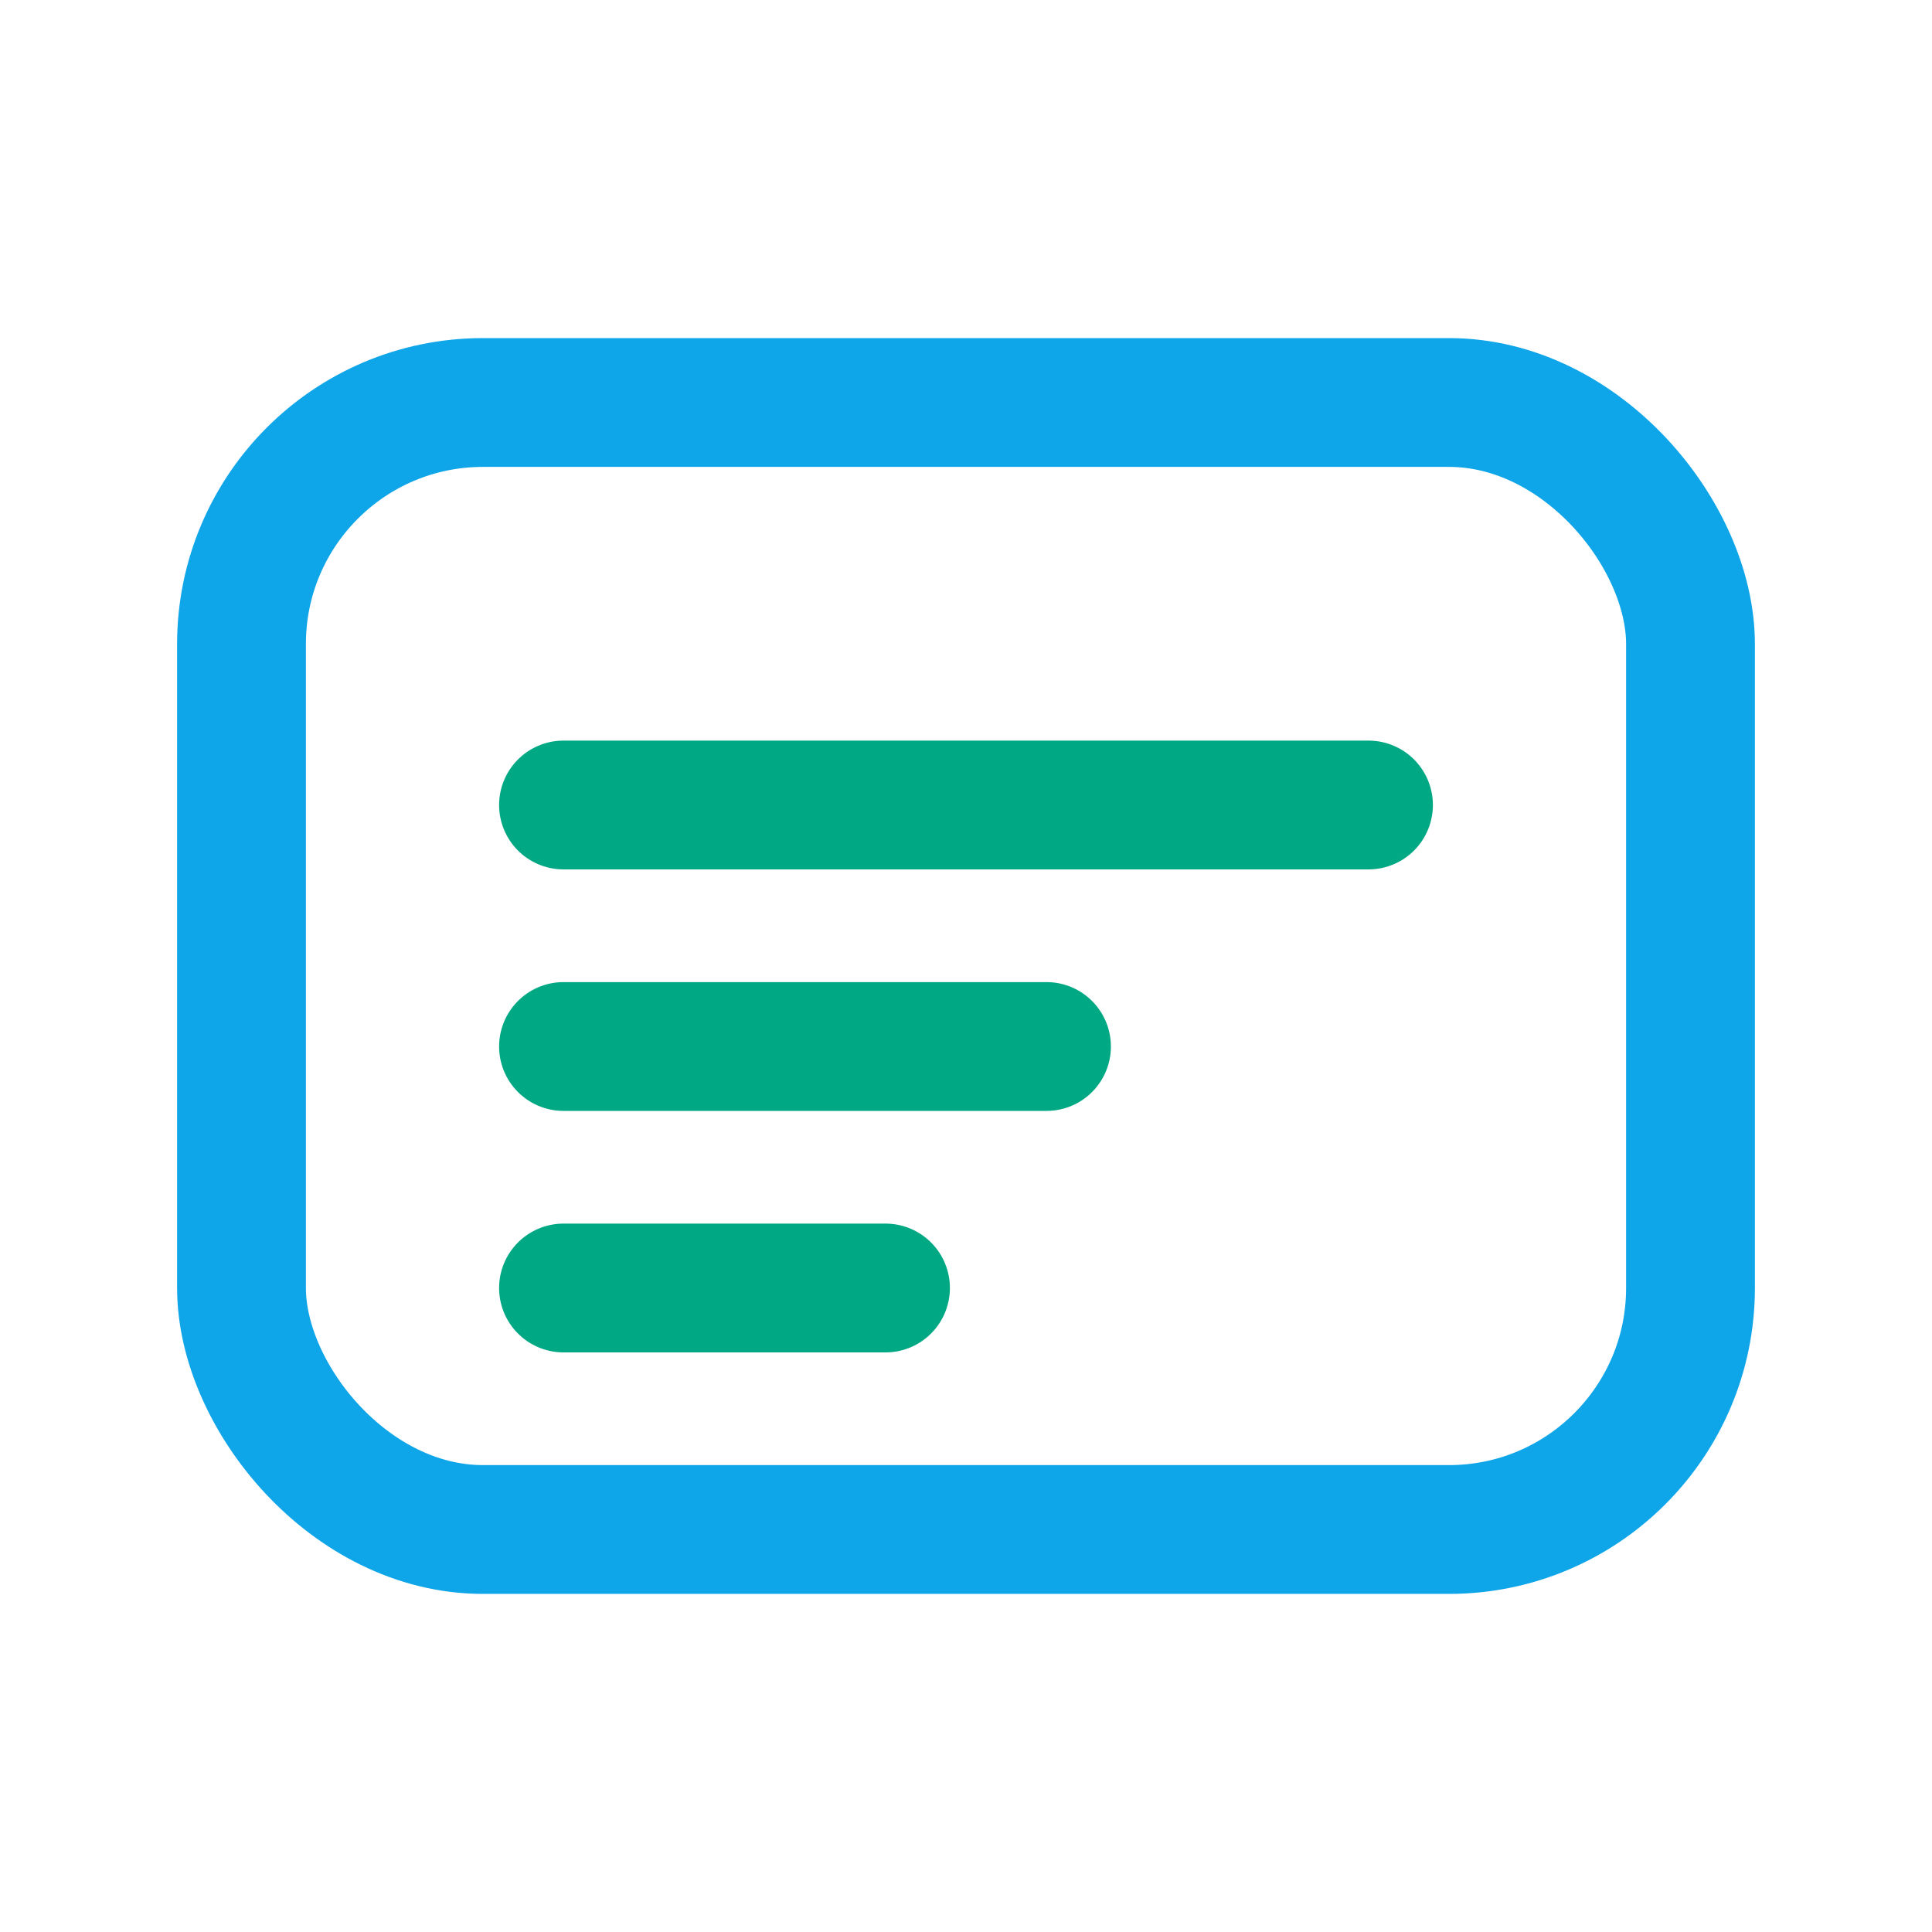<svg xmlns="http://www.w3.org/2000/svg" width="36" height="36" viewBox="0 0 24 24" fill="none">
<rect x="3" y="5" width="18" height="14" rx="3" stroke="#0EA5E9" stroke-width="1.6"/>
<path d="M7 10h10M7 13h6M7 16h4" stroke="#00A884" stroke-width="1.6" stroke-linecap="round"/>
</svg>